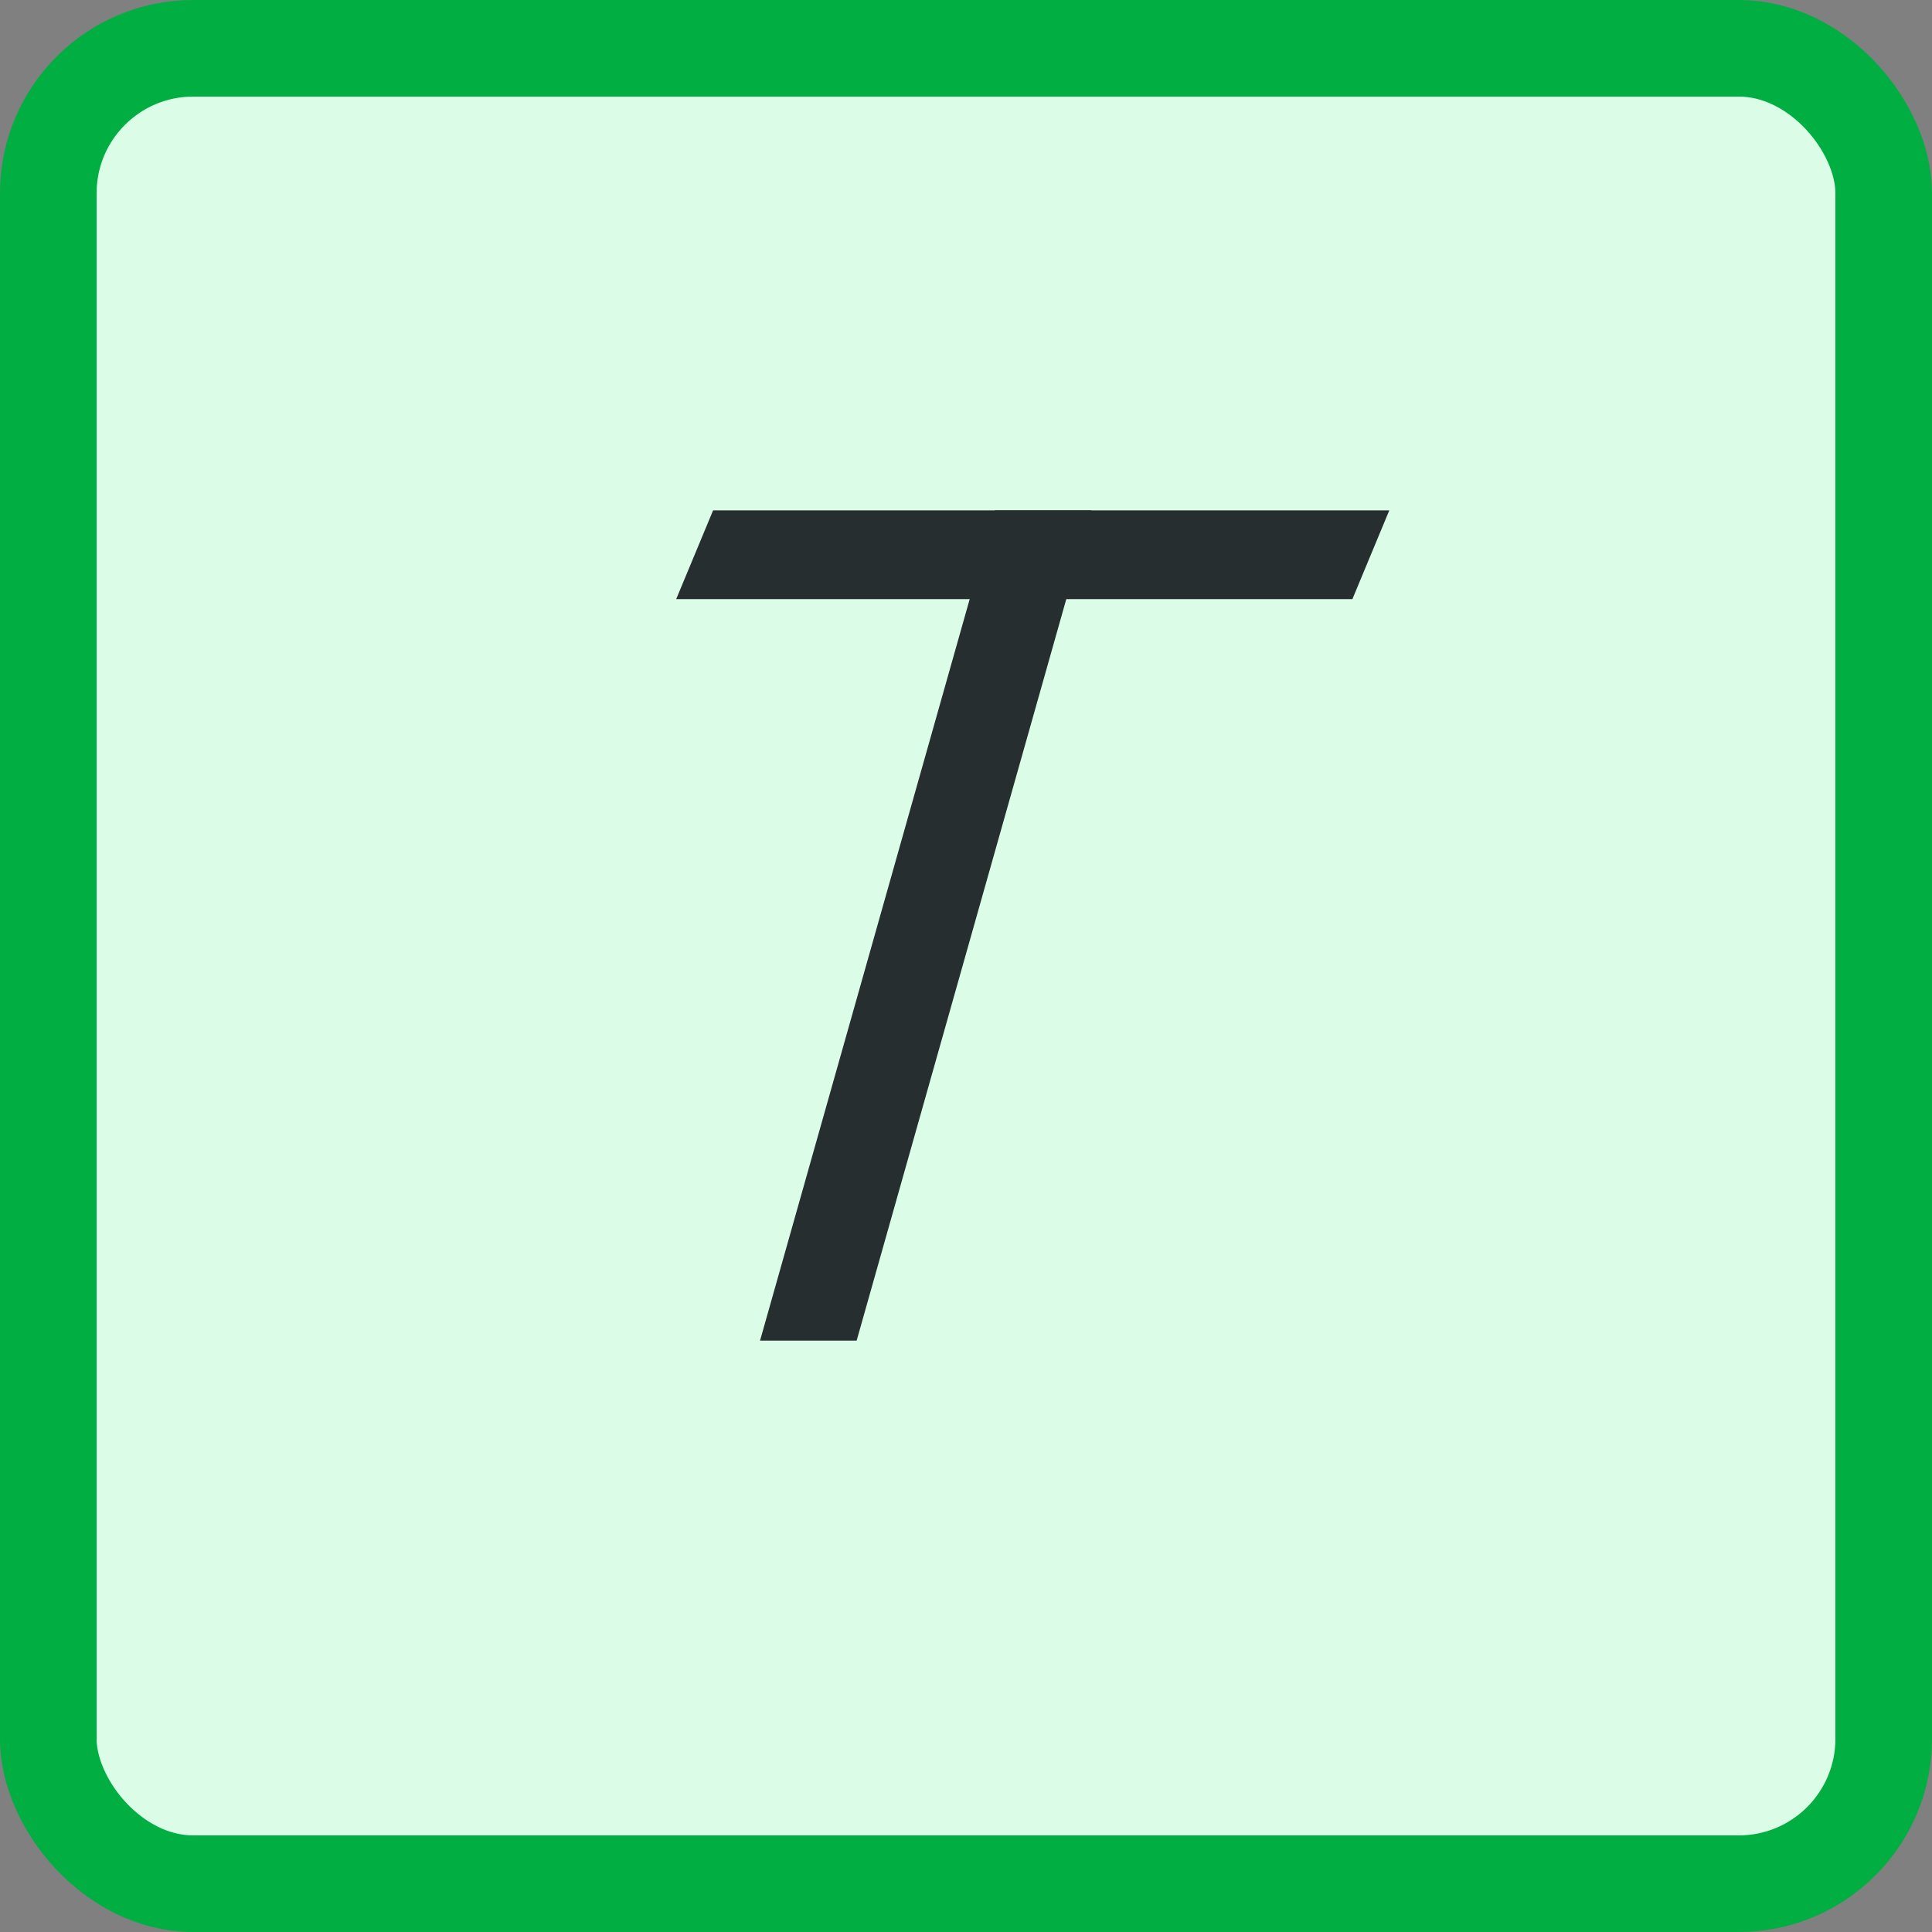 <svg width="20" height="20" viewBox="0 0 20 20" fill="none" xmlns="http://www.w3.org/2000/svg">
<rect x="0" y="0" width="20" height="20" fill="#808080" stroke="none"/>
<rect x="0.5" y="0.5" width="19" height="19" rx="1.5" fill="#DBFDE7" stroke="#00AE42"/>
<path d="M10.298 5.283H11.298L8.868 13.878H7.868L10.298 5.283Z" fill="#262E30"/>
<path d="M7.382 5.283H14.382L14 6.202H7L7.382 5.283Z" fill="#262E30"/>
</svg>
